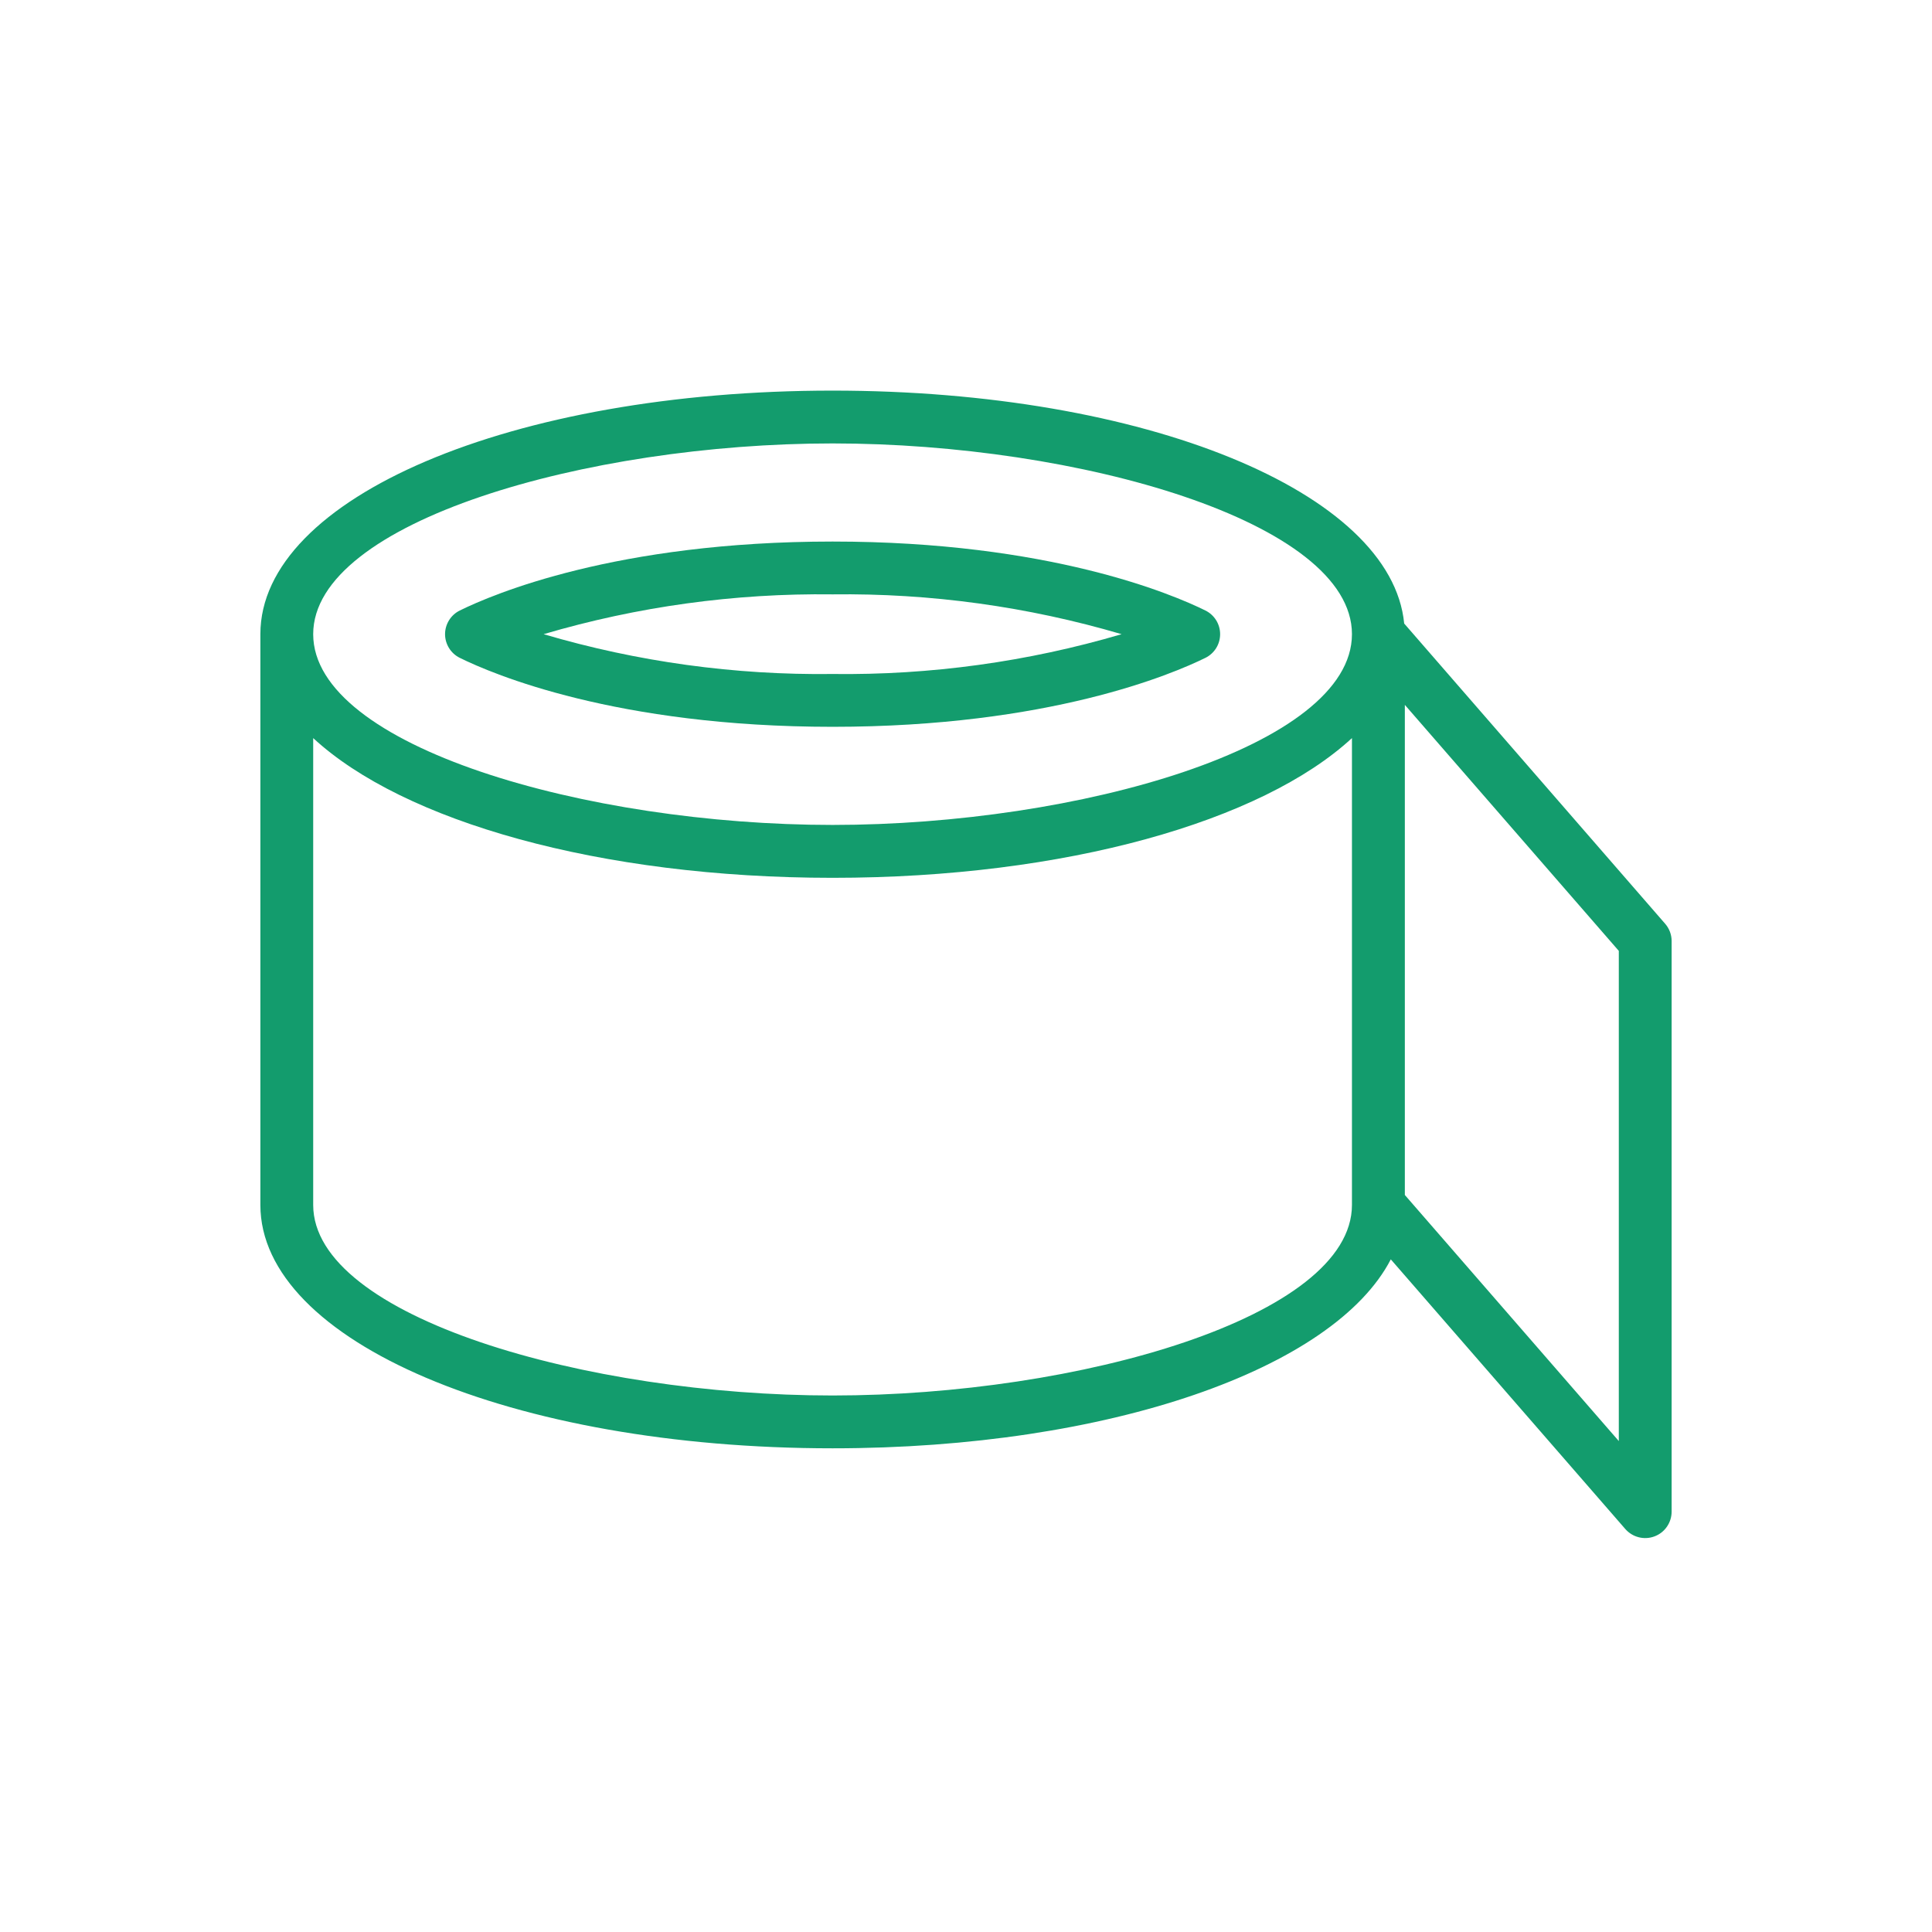 <svg width="56" height="56" viewBox="0 0 56 56" fill="none" xmlns="http://www.w3.org/2000/svg">
<path d="M13.327 19.068C14.276 19.537 17.858 21.067 24.133 21.067C30.409 21.067 33.99 19.536 34.94 19.068C35.068 19.005 35.175 18.907 35.251 18.786C35.326 18.665 35.366 18.525 35.366 18.382C35.366 18.239 35.326 18.099 35.251 17.978C35.175 17.857 35.068 17.759 34.94 17.696C33.991 17.227 30.409 15.697 24.133 15.697C17.858 15.697 14.277 17.228 13.327 17.696C13.199 17.759 13.091 17.857 13.016 17.978C12.941 18.099 12.9 18.239 12.9 18.382C12.9 18.525 12.941 18.665 13.016 18.786C13.091 18.907 13.199 19.005 13.327 19.068V19.068ZM24.133 17.228C26.968 17.192 29.791 17.581 32.51 18.382C29.791 19.183 26.967 19.572 24.133 19.536C21.299 19.572 18.475 19.183 15.757 18.382C18.475 17.581 21.299 17.192 24.133 17.228H24.133Z" fill="#139C6D"/>
<path d="M48.265 26.775L40.701 18.073C40.333 14.262 33.19 11.322 24.133 11.322C14.832 11.322 7.547 14.423 7.547 18.382V34.925C7.547 38.881 14.832 41.98 24.133 41.98C32.153 41.98 38.67 39.674 40.313 36.503L47.11 44.319C47.212 44.436 47.348 44.52 47.499 44.558C47.65 44.597 47.81 44.588 47.956 44.533C48.102 44.479 48.228 44.381 48.316 44.253C48.405 44.125 48.453 43.972 48.453 43.816V27.276C48.453 27.091 48.386 26.914 48.265 26.775V26.775ZM24.133 12.853C31.253 12.853 39.187 15.123 39.187 18.382C39.187 21.64 31.253 23.911 24.133 23.911C17.012 23.911 9.078 21.64 9.078 18.382C9.078 15.124 17.012 12.853 24.133 12.853ZM24.133 40.449C17.012 40.449 9.078 38.18 9.078 34.925V21.394C11.687 23.807 17.377 25.444 24.133 25.444C30.888 25.444 36.578 23.805 39.187 21.394V34.925C39.187 38.18 31.253 40.449 24.133 40.449V40.449ZM46.922 41.77L40.72 34.637V20.431L46.922 27.562V41.77Z" fill="#139C6D"/>
</svg>
